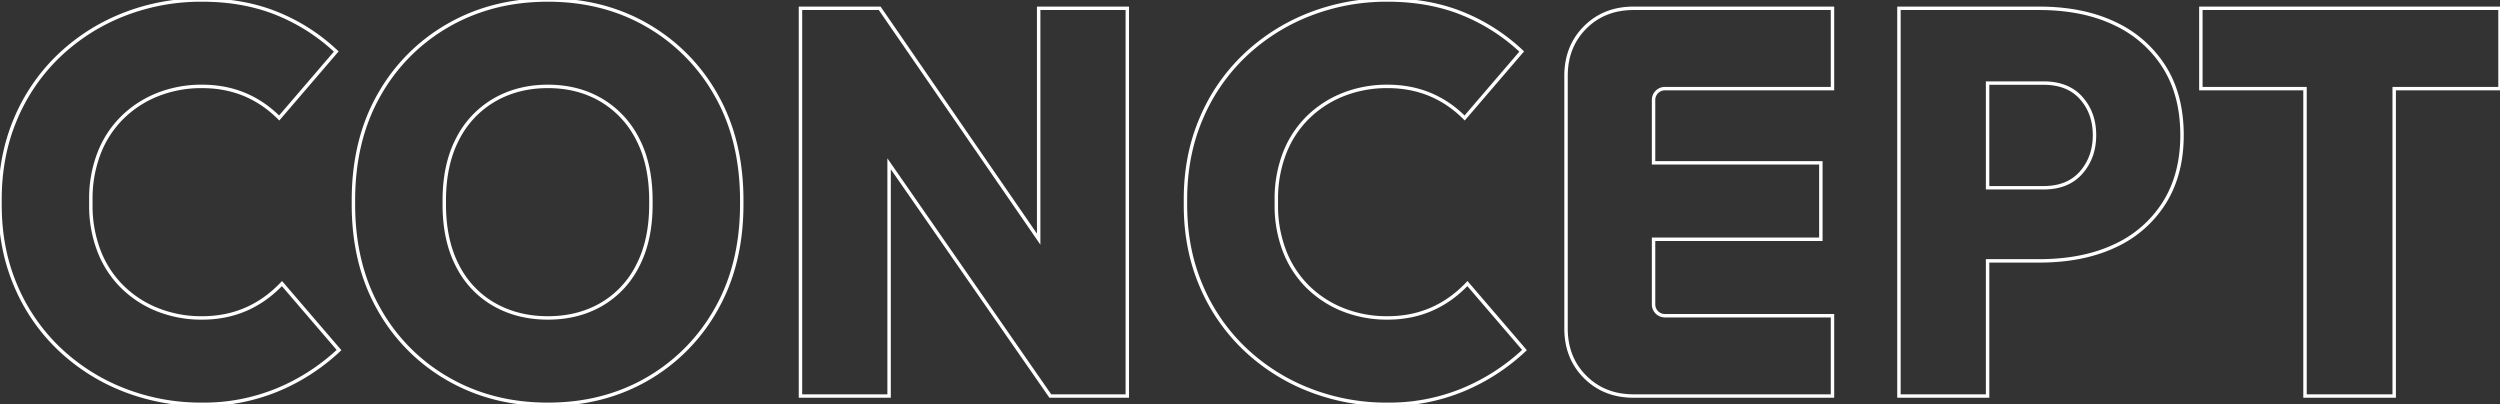 <svg id="グループ_124" data-name="グループ 124" xmlns="http://www.w3.org/2000/svg" xmlns:xlink="http://www.w3.org/1999/xlink" width="1453" height="235" viewBox="0 0 1453 235">
  <rect x="0" y="0" width="1453" height="235" fill="#333333" stroke="none"/>
  <defs>
    <style>
      .cls-1 {
        fill: none;
        stroke: #fff;
        stroke-width: 2px;
      }

      .cls-2 {
        clip-path: url(#clip-path);
      }
    </style>
    <clipPath id="clip-path">
      <rect id="長方形_270" data-name="長方形 270" class="cls-1" width="1453" height="235"/>
    </clipPath>
  </defs>
  <g id="グループ_123" data-name="グループ 123" class="cls-2">
    <path id="パス_384" data-name="パス 384" class="cls-1" d="M117.516,184.781a68.739,68.739,0,0,1-26.079-4.829,61.34,61.34,0,0,1-20.606-13.52A59.046,59.046,0,0,1,57.47,145.668,72.991,72.991,0,0,1,52.8,119.11v-3.217a73.014,73.014,0,0,1,4.669-26.56A59.074,59.074,0,0,1,70.832,68.571,61.375,61.375,0,0,1,91.437,55.049a68.8,68.8,0,0,1,26.079-4.829q26.4,0,44.753,18.351L195.431,29.94A110.469,110.469,0,0,0,160.659,7.727Q141.341,0,117.516,0a122.884,122.884,0,0,0-45.88,8.531A115.072,115.072,0,0,0,34.128,32.516a109.448,109.448,0,0,0-25.113,36.7Q0,90.46,0,115.893v3.217q0,25.435,9.015,46.678a109.476,109.476,0,0,0,25.113,36.7,114.952,114.952,0,0,0,37.509,23.982A122.844,122.844,0,0,0,117.516,235a112.5,112.5,0,0,0,43.626-8.369,118.532,118.532,0,0,0,35.9-23.177l-33.162-38.631q-19,19.964-46.361,19.958" transform="translate(0 0)"/>
    <path id="パス_385" data-name="パス 385" class="cls-1" d="M376.073,14.649Q350.637,0,318.443,0T260.651,14.649a106.735,106.735,0,0,0-40.408,40.721q-14.811,26.077-14.809,61.164v2.253q0,34.77,14.809,60.843a106.716,106.716,0,0,0,40.408,40.722Q286.246,235,318.443,235t57.63-14.646a107.1,107.1,0,0,0,40.245-40.722q14.8-26.075,14.811-60.843v-2.253q0-35.082-14.811-61.164a107.12,107.12,0,0,0-40.245-40.721m2.254,104.139q0,20.93-7.726,35.733a53.96,53.96,0,0,1-21.249,22.535q-13.524,7.727-30.908,7.725t-31.07-7.725a53.645,53.645,0,0,1-21.409-22.535q-7.727-14.8-7.727-35.733v-2.253q0-20.921,7.727-35.733a54.748,54.748,0,0,1,21.409-22.7q13.683-7.882,31.07-7.887t30.908,7.887A55.083,55.083,0,0,1,370.6,80.8q7.726,14.812,7.726,35.733Z" transform="translate(-0.024 0)"/>
    <path id="パス_386" data-name="パス 386" class="cls-1" d="M603.731,139.006,511.328,4.831H465.286V230.172H516.8V95.213l93.692,134.959h44.753V4.831H603.731Z" transform="translate(-0.055 -0.001)"/>
    <path id="パス_387" data-name="パス 387" class="cls-1" d="M806.59,184.781a68.746,68.746,0,0,1-26.079-4.829,61.366,61.366,0,0,1-20.6-13.52,59.062,59.062,0,0,1-13.362-20.764,73.033,73.033,0,0,1-4.667-26.558v-3.217a73.055,73.055,0,0,1,4.667-26.56,59.09,59.09,0,0,1,13.362-20.762,61.4,61.4,0,0,1,20.6-13.522A68.8,68.8,0,0,1,806.59,50.22q26.4,0,44.753,18.351L884.5,29.94A110.424,110.424,0,0,0,849.733,7.727Q830.418,0,806.59,0a122.884,122.884,0,0,0-45.88,8.531A115.063,115.063,0,0,0,723.2,32.516a109.438,109.438,0,0,0-25.115,36.7q-9.016,21.246-9.014,46.68v3.217q0,25.435,9.014,46.678a109.466,109.466,0,0,0,25.115,36.7,114.943,114.943,0,0,0,37.506,23.982A122.844,122.844,0,0,0,806.59,235a112.5,112.5,0,0,0,43.626-8.369,118.554,118.554,0,0,0,35.9-23.177l-33.162-38.631q-19,19.964-46.364,19.958" transform="translate(-0.082 0)"/>
    <path id="パス_388" data-name="パス 388" class="cls-1" d="M921.393,15.937q-11.108,11.106-11.106,28.169V190.9q0,17.067,11.106,28.167t28.173,11.106h115.583V183.5H967.594a6.6,6.6,0,0,1-6.438-6.438V139.071h97.232V94.647H961.156v-36.7a6.6,6.6,0,0,1,6.438-6.437h97.554V4.831H949.565q-17.069,0-28.173,11.106" transform="translate(-0.108 -0.001)"/>
    <path id="パス_389" data-name="パス 389" class="cls-1" d="M1229.206,13.684q-18.515-8.849-43.948-8.854H1103.8V230.173h51.514V151.624h29.941q25.43,0,43.948-8.691a66.528,66.528,0,0,0,28.818-25.108q10.3-16.419,10.3-39.275,0-23.176-10.3-39.6a67.593,67.593,0,0,0-28.818-25.27m-19.478,86.6q-7.727,8.857-21.893,8.852h-32.518V48.29h32.518q14.163,0,21.893,8.691t7.728,21.569q0,12.882-7.728,21.73" transform="translate(-0.131 -0.001)"/>
    <path id="パス_390" data-name="パス 390" class="cls-1" d="M1453.152,4.831h-173.86V51.509h60.53V230.172h51.836V51.509h61.495Z" transform="translate(-0.152 -0.001)"/>
  </g>
</svg>
